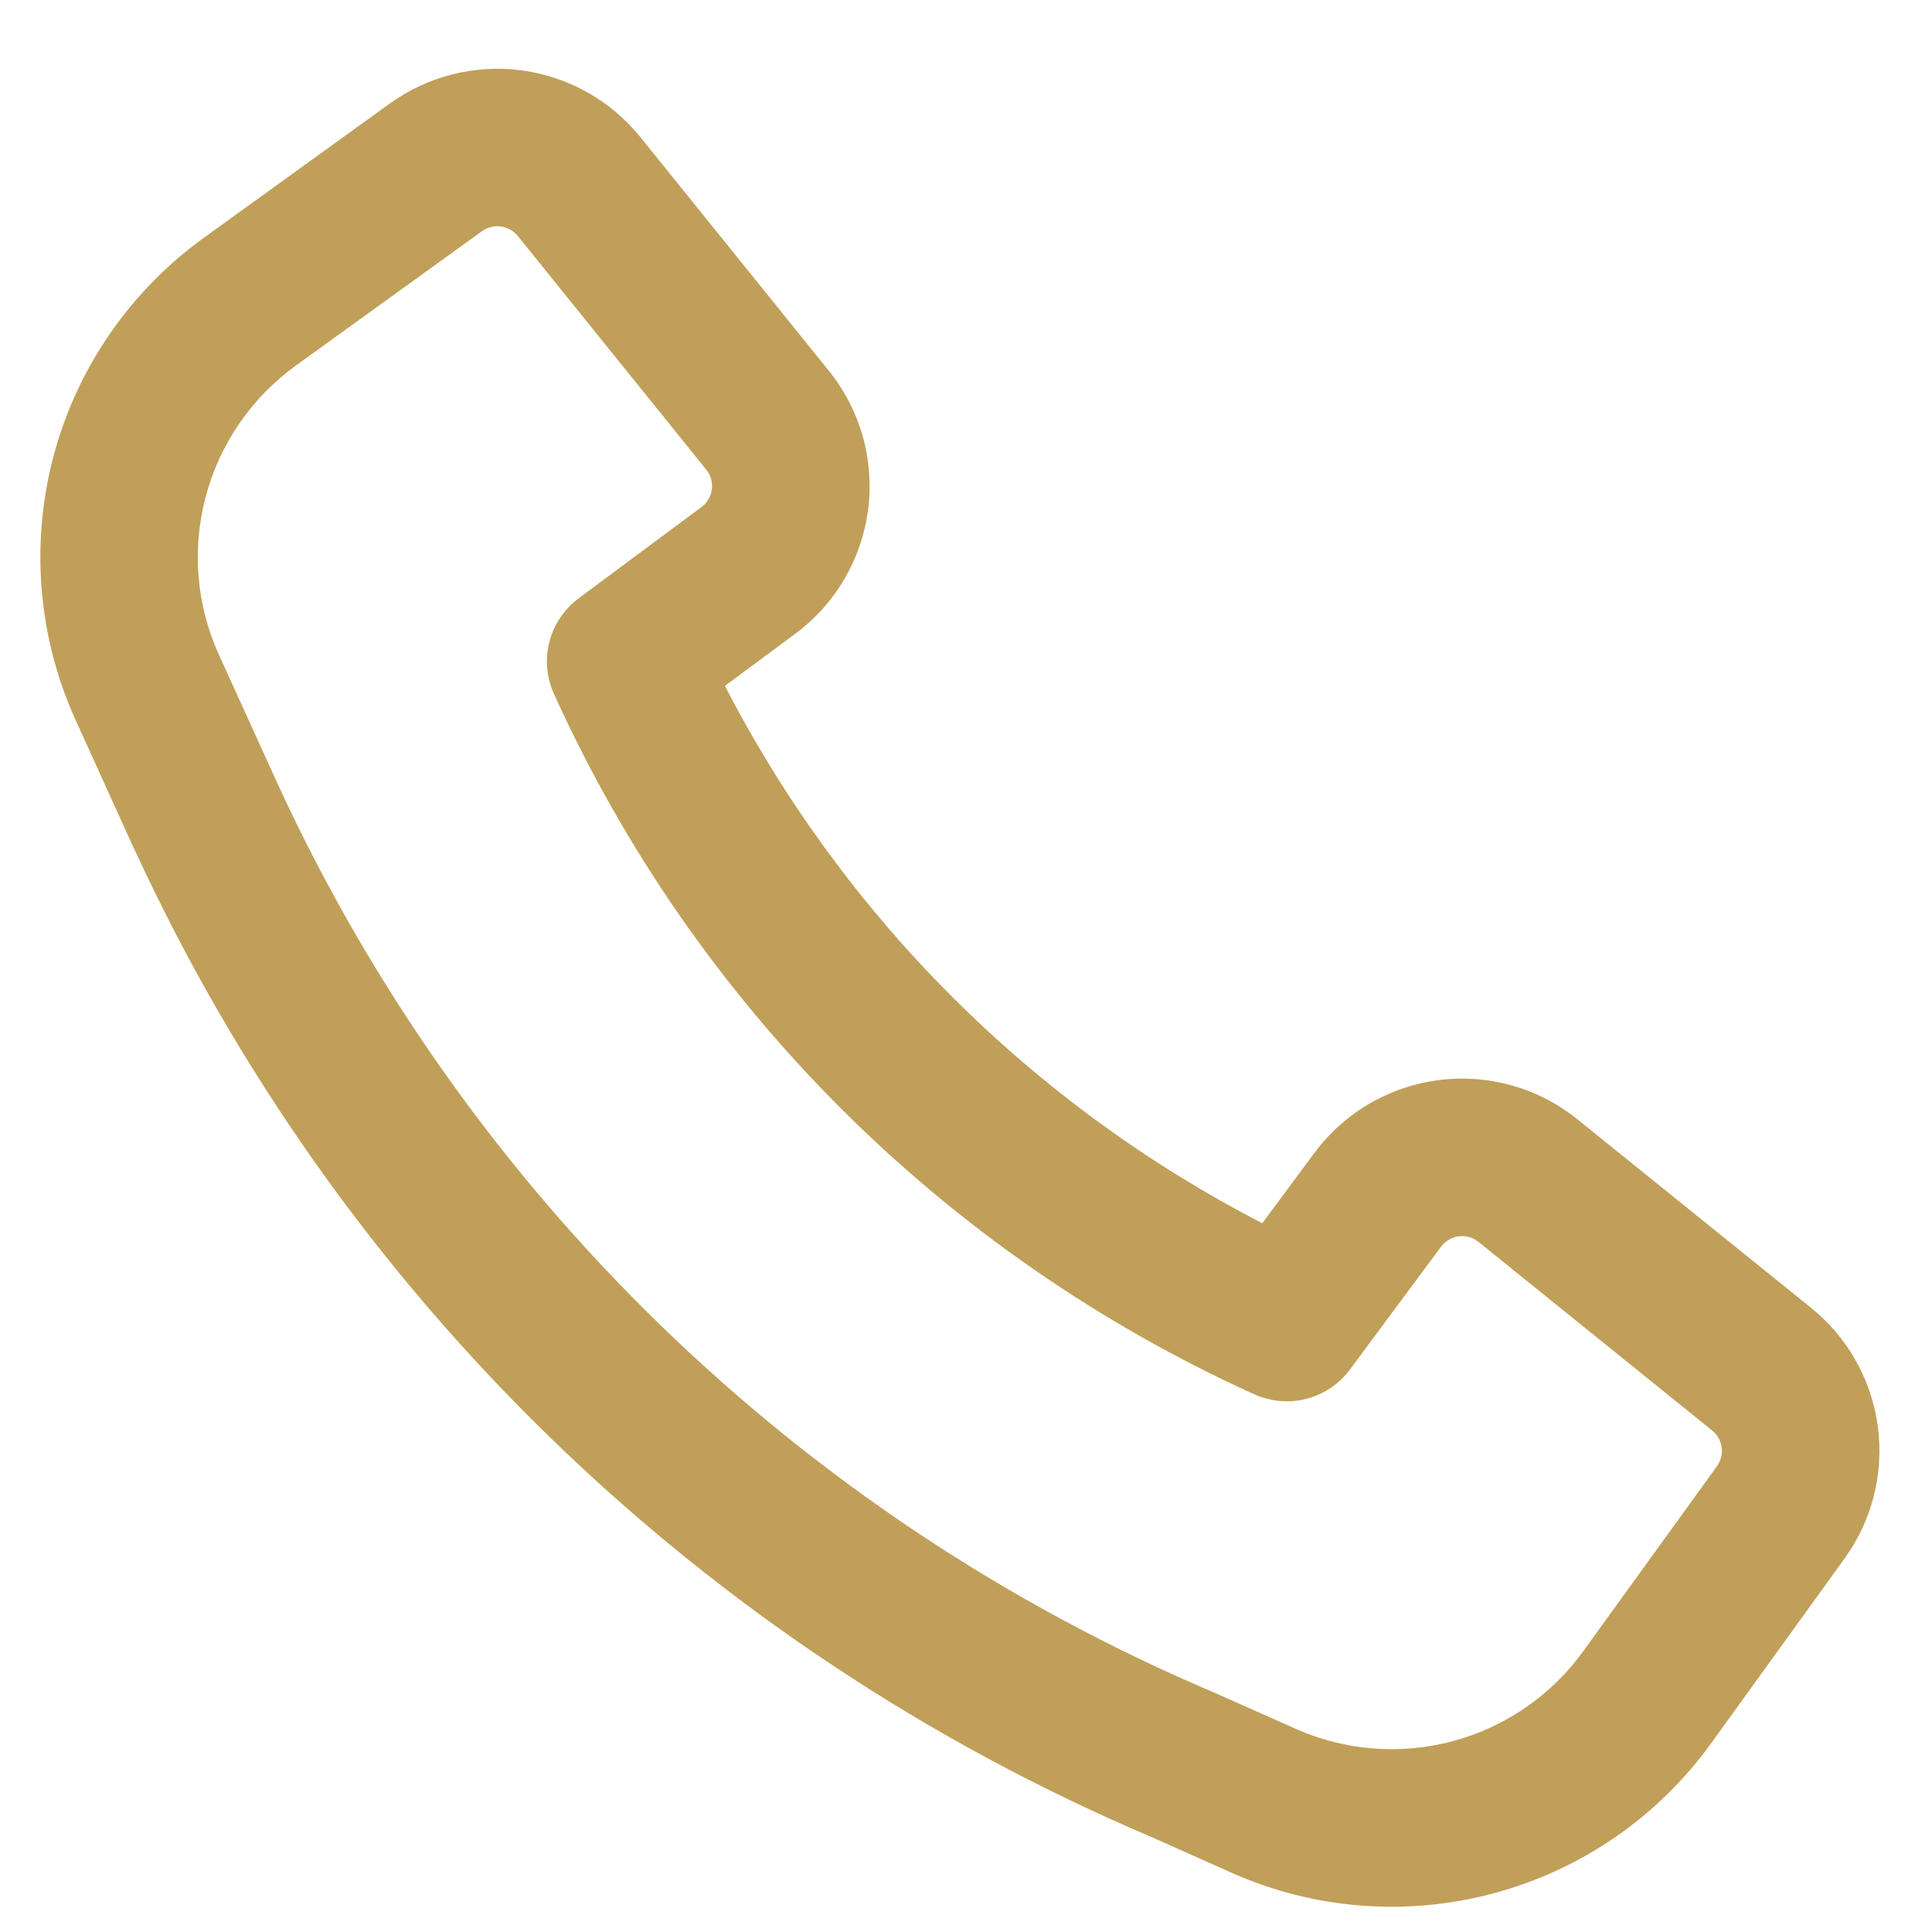 <svg width="23" height="23" viewBox="0 0 23 23" fill="none" xmlns="http://www.w3.org/2000/svg">
<path fill-rule="evenodd" clip-rule="evenodd" d="M3.3 9.32C5.538 14.193 9.515 18.055 14.452 20.149L14.467 20.155L15.422 20.58C16.012 20.843 16.674 20.895 17.298 20.727C17.922 20.559 18.469 20.182 18.847 19.659L20.44 17.455C20.486 17.39 20.507 17.31 20.496 17.23C20.485 17.151 20.445 17.079 20.382 17.029L17.602 14.785C17.569 14.758 17.532 14.739 17.491 14.727C17.45 14.716 17.408 14.713 17.366 14.718C17.324 14.724 17.284 14.737 17.248 14.759C17.211 14.78 17.18 14.809 17.155 14.842L16.072 16.302C15.945 16.475 15.762 16.598 15.555 16.652C15.347 16.706 15.127 16.687 14.932 16.599C11.233 14.923 8.27 11.96 6.595 8.261C6.506 8.066 6.487 7.846 6.541 7.639C6.595 7.431 6.719 7.249 6.891 7.121L8.35 6.037C8.384 6.012 8.412 5.981 8.433 5.944C8.455 5.908 8.469 5.868 8.474 5.826C8.479 5.784 8.476 5.742 8.465 5.701C8.453 5.661 8.434 5.623 8.407 5.59L6.165 2.81C6.114 2.748 6.042 2.707 5.963 2.696C5.884 2.686 5.803 2.706 5.738 2.752L3.522 4.352C2.995 4.733 2.616 5.283 2.449 5.912C2.282 6.54 2.338 7.206 2.607 7.797L3.3 9.32ZM13.712 21.871C8.349 19.594 4.028 15.397 1.596 10.101L1.593 10.099L0.901 8.574C0.453 7.588 0.36 6.478 0.637 5.431C0.915 4.384 1.547 3.466 2.425 2.832L4.641 1.232C5.095 0.905 5.657 0.764 6.212 0.838C6.767 0.913 7.272 1.197 7.623 1.632L9.867 4.414C10.052 4.643 10.189 4.908 10.27 5.191C10.35 5.475 10.372 5.772 10.335 6.065C10.297 6.357 10.201 6.639 10.052 6.893C9.903 7.148 9.704 7.369 9.467 7.545L8.63 8.165C10.046 10.91 12.282 13.146 15.027 14.562L15.648 13.725C15.824 13.488 16.046 13.289 16.3 13.14C16.554 12.992 16.836 12.896 17.128 12.858C17.421 12.821 17.717 12.843 18.001 12.923C18.285 13.003 18.549 13.14 18.778 13.325L21.56 15.569C21.996 15.92 22.28 16.426 22.355 16.981C22.429 17.536 22.288 18.098 21.96 18.552L20.367 20.758C19.737 21.63 18.825 22.259 17.786 22.538C16.747 22.818 15.643 22.732 14.66 22.294L13.712 21.871Z" fill="#C09F59"/>
</svg>
